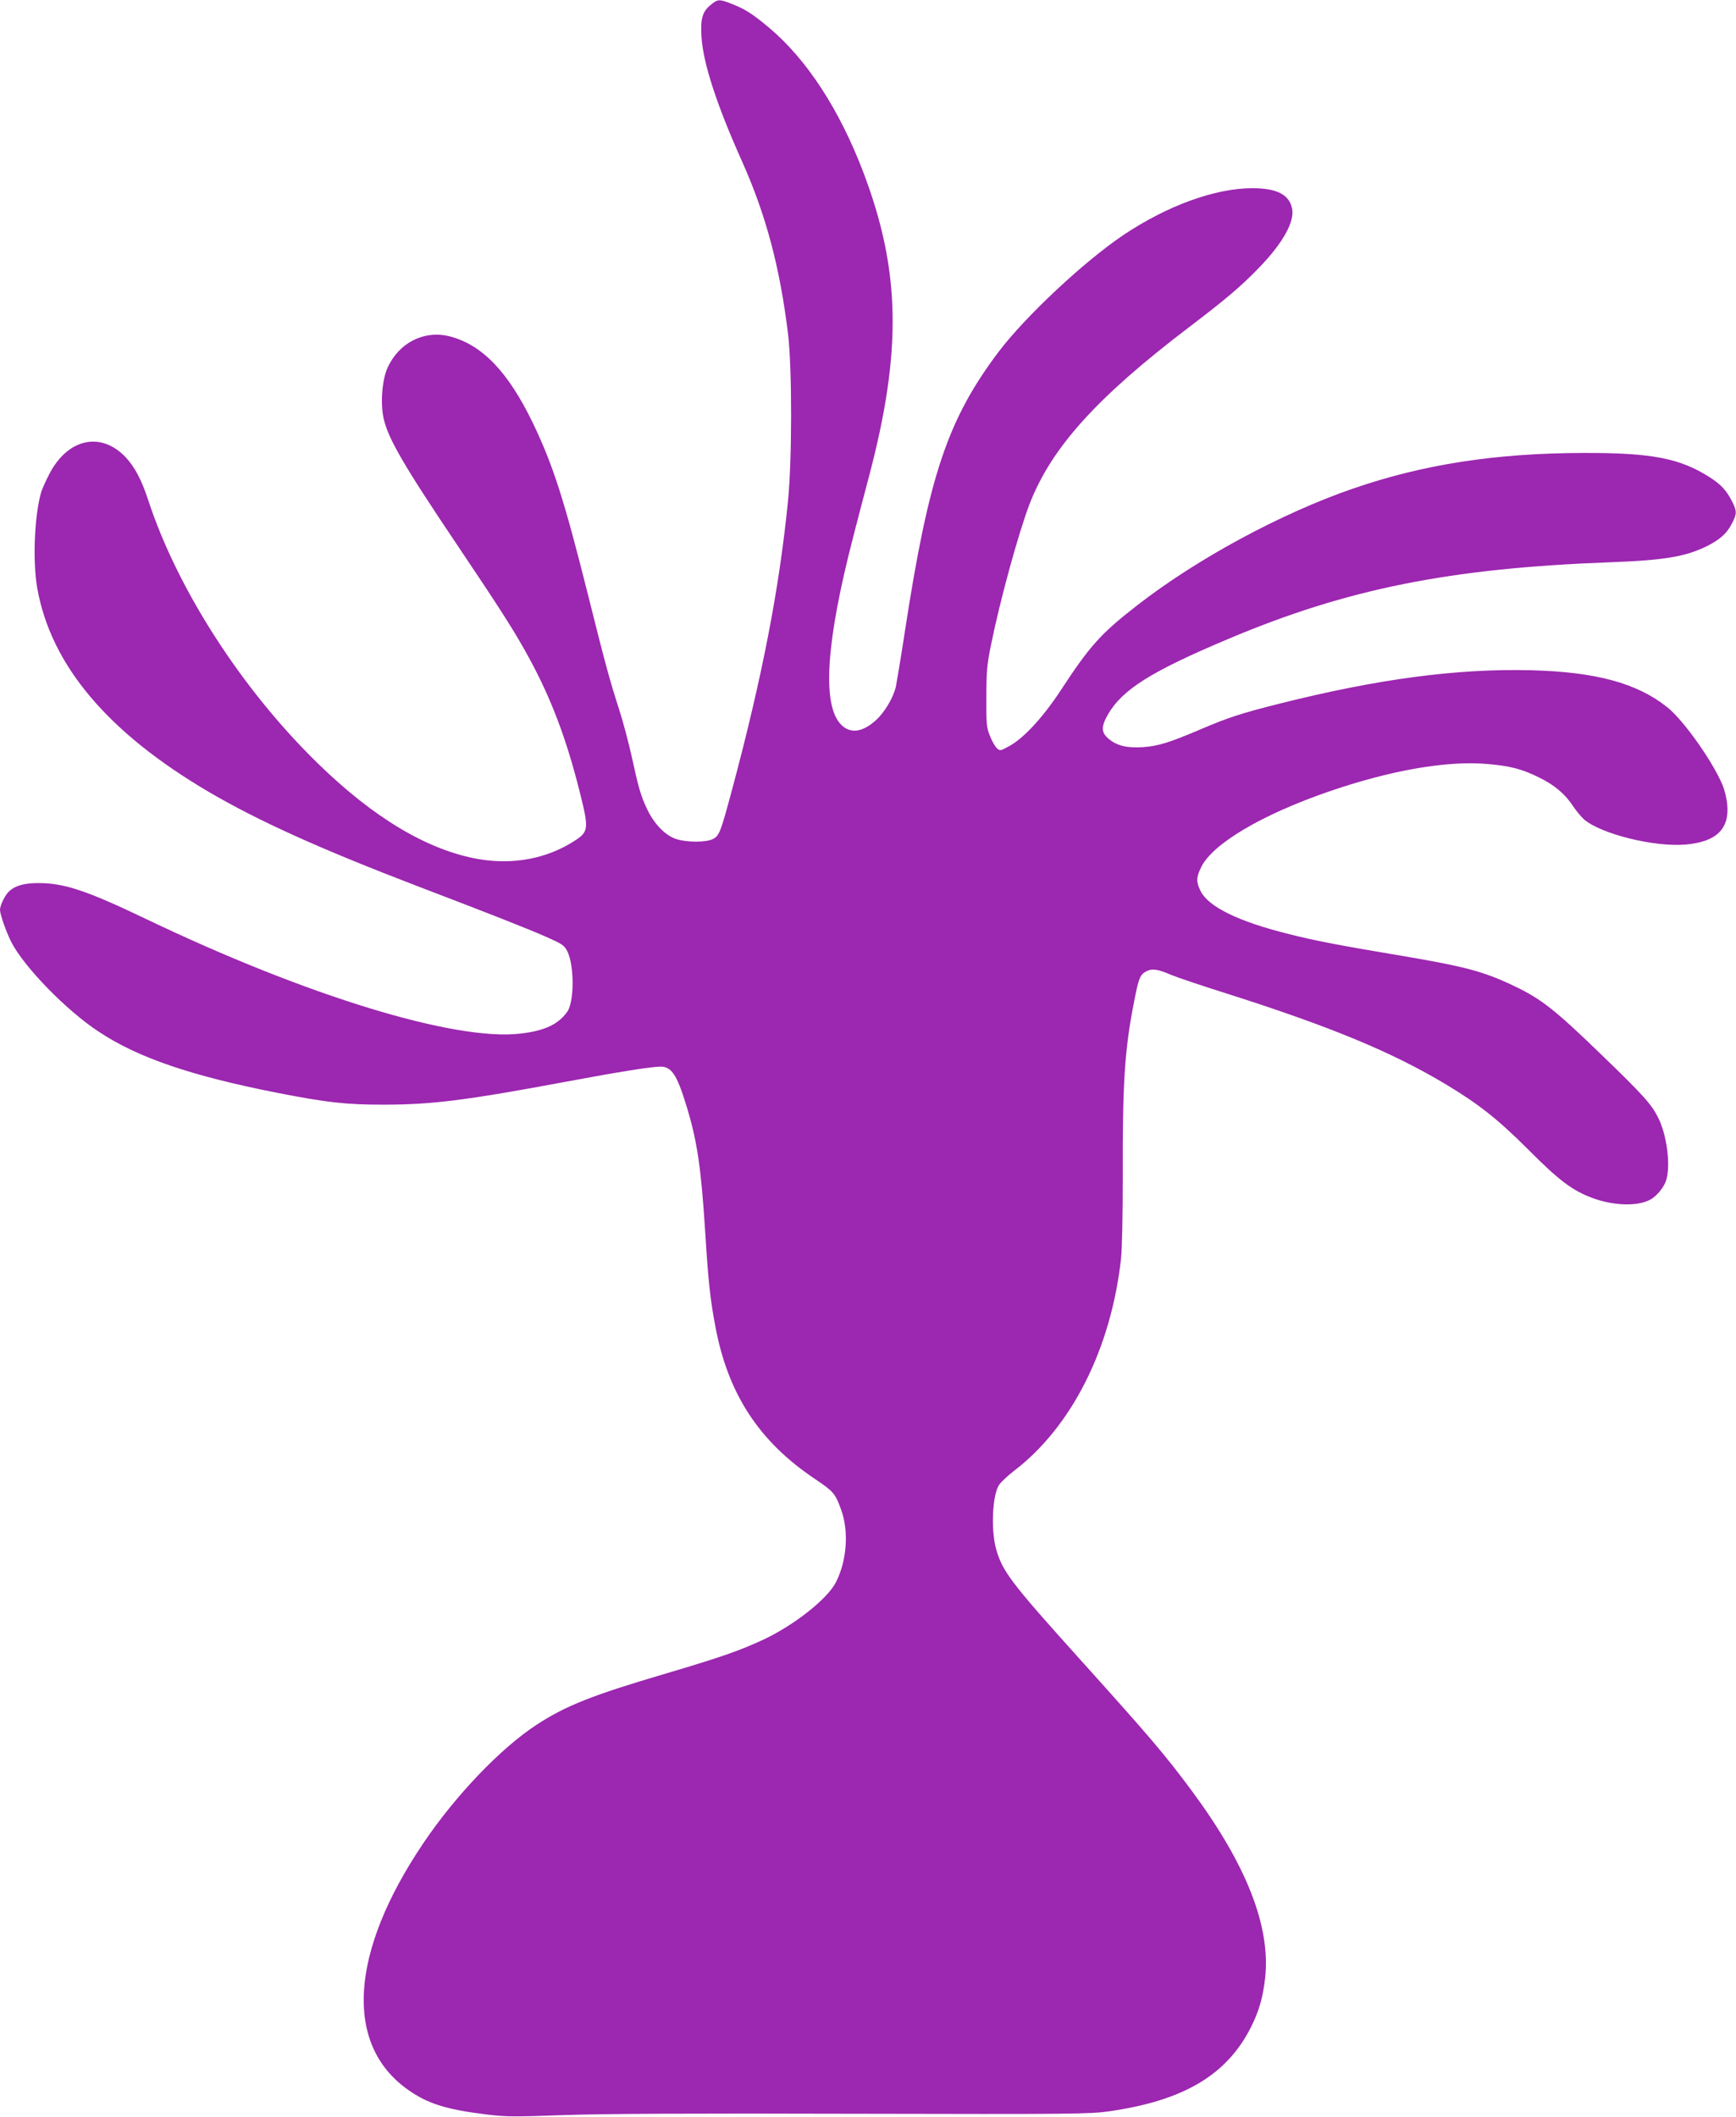 <?xml version="1.0" standalone="no"?>
<!DOCTYPE svg PUBLIC "-//W3C//DTD SVG 20010904//EN"
 "http://www.w3.org/TR/2001/REC-SVG-20010904/DTD/svg10.dtd">
<svg version="1.0" xmlns="http://www.w3.org/2000/svg"
 width="1050pt" height="1280pt" viewBox="0 0 1050 1280"
 preserveAspectRatio="xMidYMid meet">
<g transform="translate(0,1280) scale(0.1,-0.1)"
fill="#9c27b0" stroke="none">
<path d="M4298 12770 c-50 -41 -62 -84 -55 -194 10 -160 93 -413 247 -756 144
-323 228 -639 277 -1045 24 -208 24 -755 -1 -1005 -52 -527 -156 -1064 -336
-1737 -72 -268 -79 -287 -119 -307 -39 -20 -151 -21 -217 -1 -67 20 -135 89
-179 180 -39 82 -53 130 -95 324 -18 80 -51 206 -75 280 -59 185 -79 256 -190
700 -144 574 -210 778 -331 1031 -150 311 -307 475 -504 526 -155 39 -307 -38
-376 -190 -33 -73 -44 -213 -24 -305 27 -123 121 -285 455 -781 255 -379 341
-514 424 -667 134 -245 227 -491 307 -810 57 -227 55 -242 -33 -299 -167 -107
-370 -145 -579 -109 -307 54 -633 248 -973 580 -460 449 -849 1053 -1026 1595
-39 118 -79 194 -133 253 -150 160 -352 117 -464 -100 -20 -38 -40 -84 -47
-103 -42 -136 -55 -419 -26 -585 82 -466 426 -875 1040 -1235 299 -175 675
-345 1266 -571 432 -165 651 -251 772 -304 97 -43 110 -51 128 -87 43 -84 43
-306 0 -366 -54 -76 -136 -115 -281 -132 -393 -48 -1291 226 -2265 692 -361
173 -496 218 -653 218 -85 0 -138 -15 -175 -48 -26 -23 -57 -86 -57 -114 0
-27 38 -135 68 -194 77 -151 334 -415 531 -544 238 -157 558 -266 1081 -369
297 -58 412 -71 638 -71 295 0 501 26 1112 140 311 58 509 90 566 90 65 0 98
-49 153 -228 67 -215 91 -377 116 -767 19 -303 30 -407 61 -572 76 -412 265
-701 607 -929 108 -73 119 -85 154 -182 48 -131 36 -308 -31 -440 -51 -100
-250 -258 -437 -346 -143 -67 -258 -107 -595 -207 -442 -130 -603 -194 -779
-309 -217 -142 -489 -426 -684 -715 -445 -659 -481 -1216 -96 -1490 119 -85
231 -121 475 -151 121 -15 169 -15 470 -4 235 8 757 11 1755 8 1324 -3 1428
-2 1545 15 451 65 712 220 858 512 47 94 71 178 84 294 34 311 -112 684 -443
1131 -160 216 -250 322 -676 795 -425 472 -472 535 -510 675 -30 116 -20 322
20 381 12 18 54 57 92 86 347 266 584 736 645 1278 7 59 11 265 11 500 -2 556
11 762 65 1040 30 159 39 182 77 201 35 19 73 13 150 -21 30 -13 184 -65 343
-115 624 -199 992 -351 1319 -547 198 -119 314 -210 500 -396 183 -184 266
-247 386 -291 125 -47 270 -52 347 -12 42 21 89 79 101 123 26 92 2 273 -50
375 -42 83 -90 136 -350 387 -276 267 -359 332 -524 410 -184 88 -300 118
-705 186 -342 57 -502 88 -652 126 -310 77 -490 166 -537 262 -27 56 -26 82 5
145 70 140 363 314 764 453 378 131 722 191 968 169 136 -12 207 -30 308 -80
95 -46 159 -100 208 -174 20 -30 50 -66 68 -82 105 -88 423 -167 613 -151 185
16 266 93 252 242 -3 35 -16 88 -28 117 -60 144 -235 391 -333 470 -183 147
-433 215 -826 225 -446 11 -925 -52 -1521 -202 -232 -58 -313 -85 -477 -155
-193 -82 -255 -101 -349 -108 -98 -6 -156 8 -207 50 -46 38 -47 73 -5 147 87
151 260 260 725 456 719 304 1341 429 2314 465 327 12 456 34 585 98 76 38
119 76 148 132 33 62 33 78 6 133 -36 71 -69 107 -138 151 -180 115 -350 148
-761 147 -531 -1 -968 -68 -1395 -215 -434 -149 -945 -425 -1305 -705 -222
-172 -288 -246 -464 -515 -109 -166 -226 -292 -314 -339 -51 -28 -54 -28 -72
-12 -11 10 -30 43 -42 74 -21 51 -23 71 -22 236 0 155 4 199 28 315 55 273
168 683 234 854 132 340 407 644 962 1066 226 172 315 247 427 363 143 148
215 278 198 357 -18 84 -94 122 -240 122 -225 0 -514 -105 -780 -283 -238
-160 -595 -494 -757 -709 -306 -407 -420 -747 -563 -1676 -25 -164 -51 -319
-56 -344 -15 -68 -68 -157 -121 -205 -85 -77 -161 -84 -217 -20 -109 125 -83
503 80 1130 27 105 69 267 94 360 201 760 193 1246 -32 1840 -145 382 -343
686 -573 879 -98 82 -142 110 -220 141 -81 32 -88 31 -132 -5z"/>
</g>
</svg>
